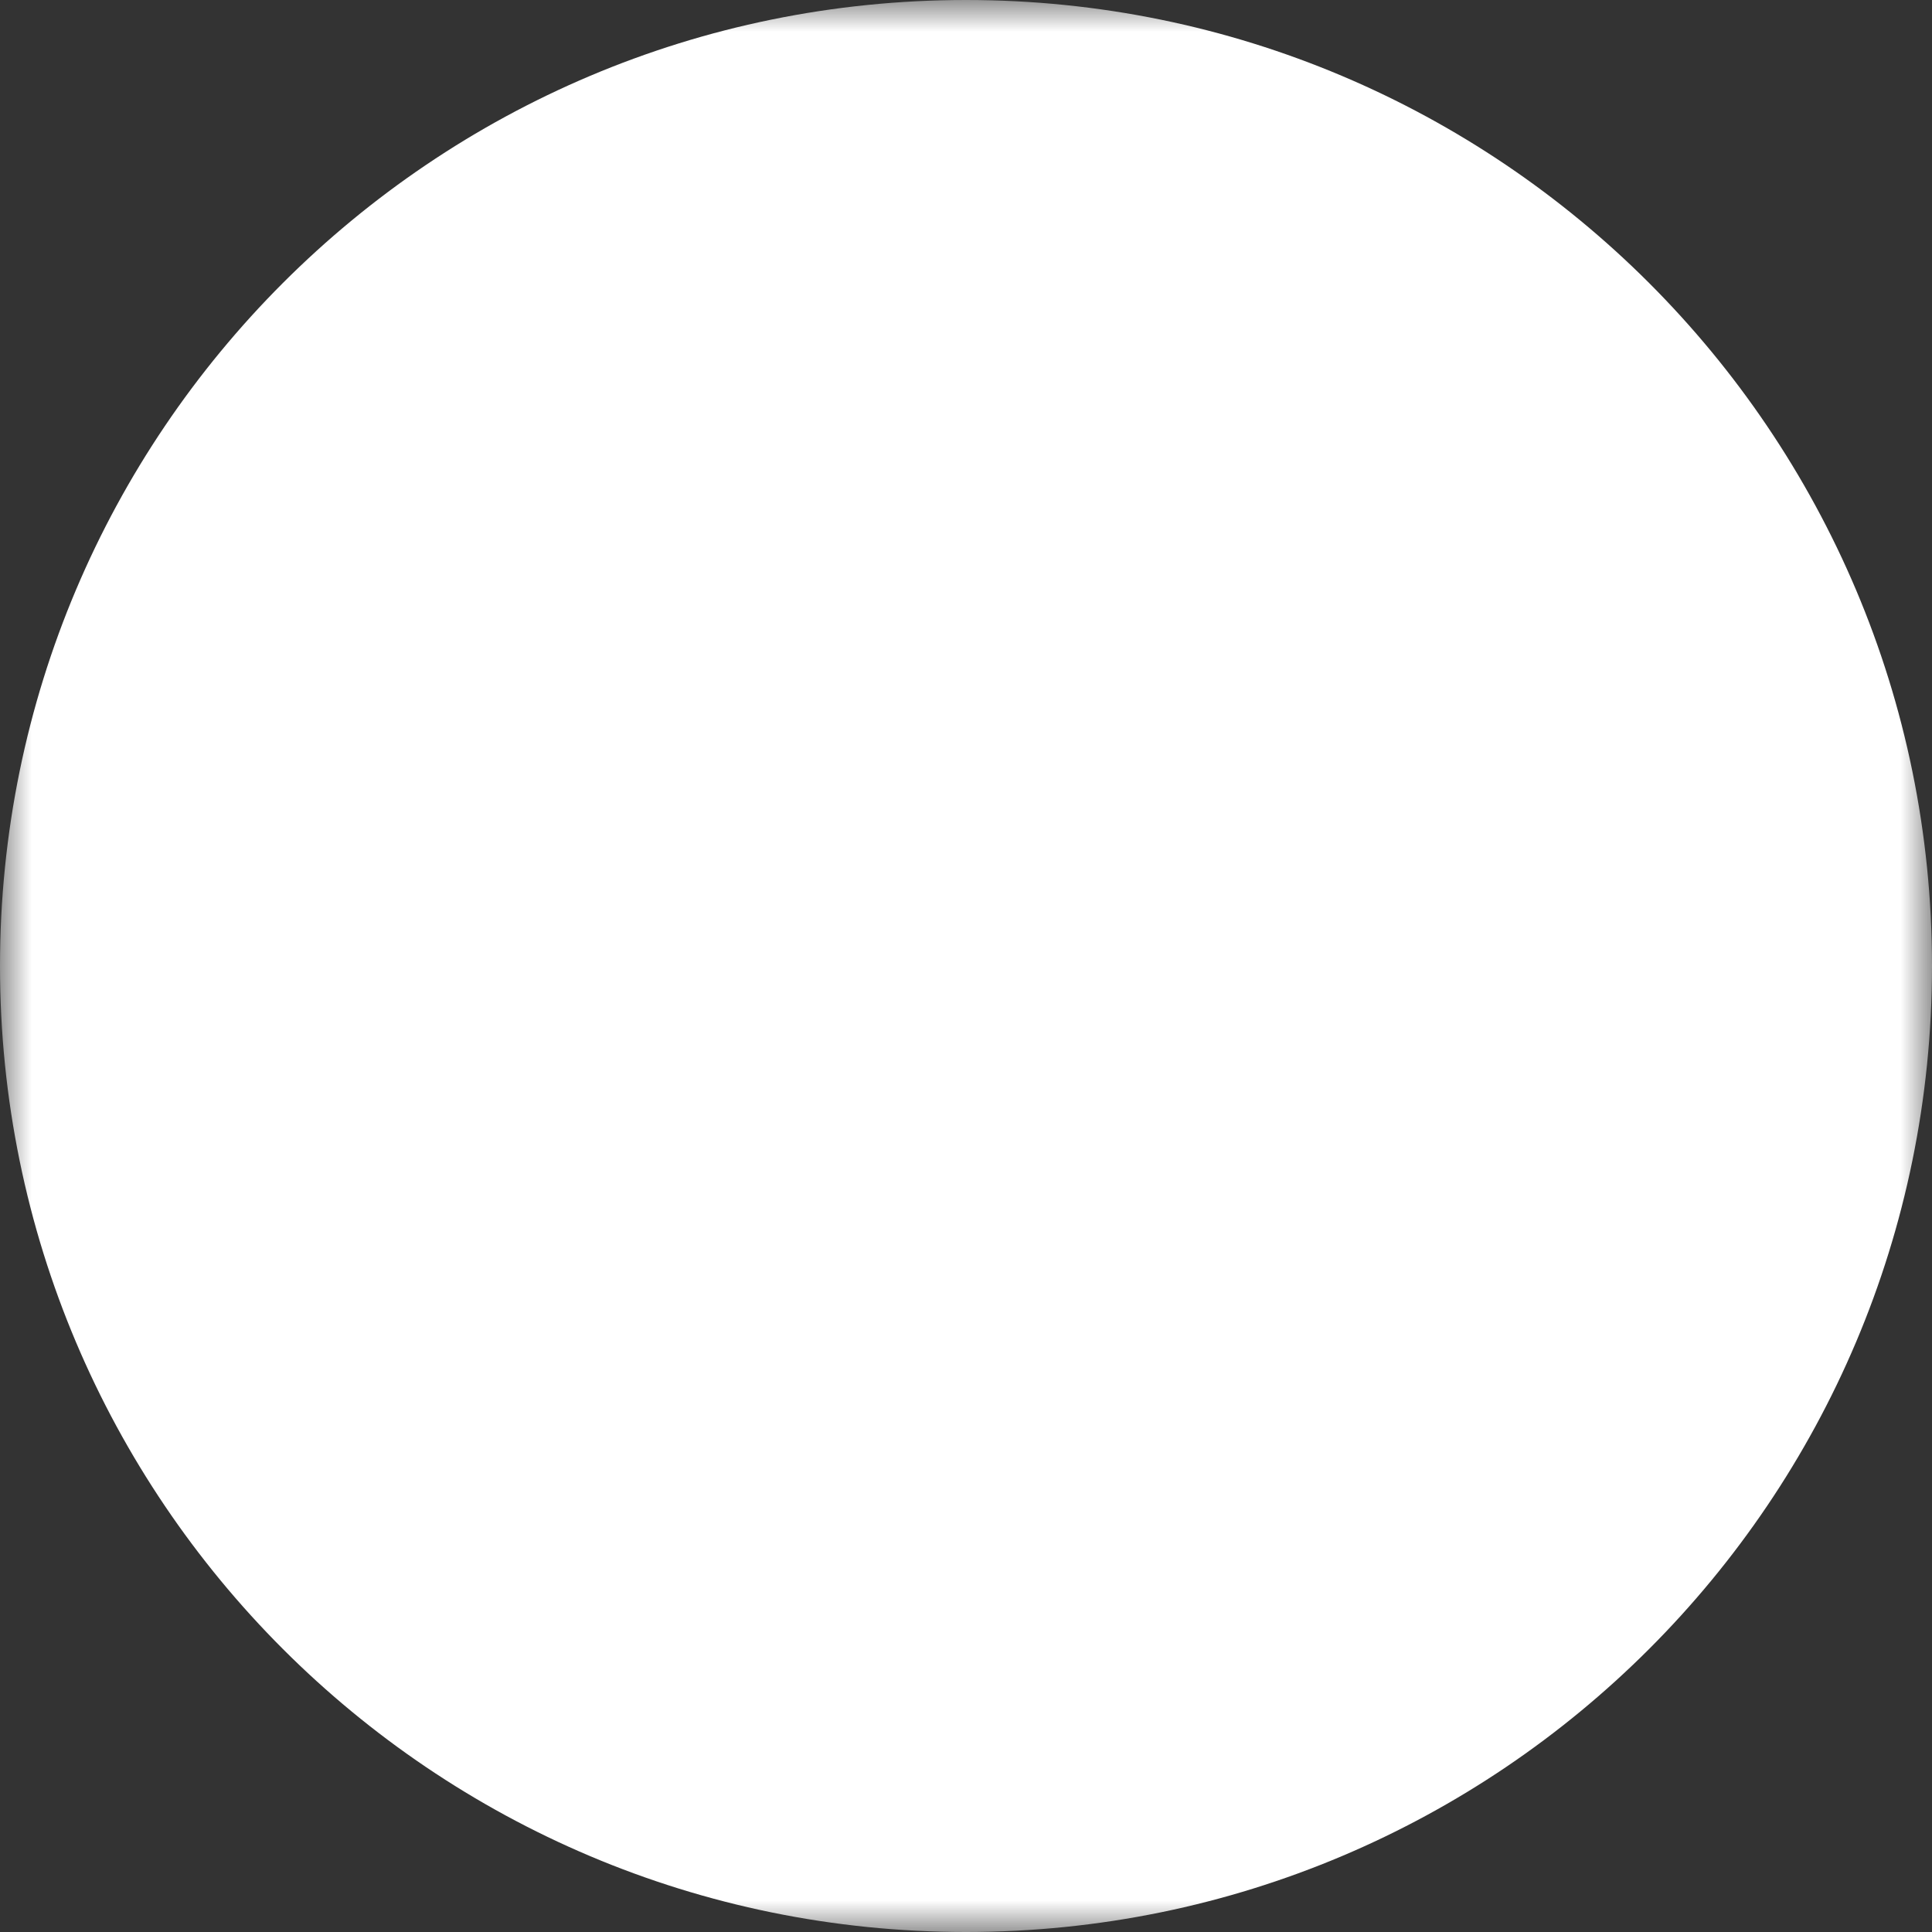 <svg width="31" height="31" viewBox="0 0 31 31" fill="none" xmlns="http://www.w3.org/2000/svg">
<rect x="0" y="0" width="31" height="31" fill="#333333" stroke="none"/>
<g clip-path="url(#clip0_2971_1011)">
<mask id="mask0_2971_1011" style="mask-type:luminance" maskUnits="userSpaceOnUse" x="0" y="0" width="31" height="31">
<path d="M0 0H31V31H0V0Z" fill="white"/>
<path fill-rule="evenodd" clip-rule="evenodd" d="M22.475 15.731L14.886 8.143C13.992 7.249 12.778 6.746 11.514 6.746C10.249 6.746 9.035 7.249 8.141 8.143C7.247 9.037 6.744 10.251 6.744 11.515C6.744 12.78 7.247 13.993 8.141 14.888L15.729 22.476C16.623 23.37 17.836 23.873 19.101 23.873C20.366 23.873 21.579 23.37 22.474 22.476C23.368 21.581 23.871 20.368 23.871 19.103C23.871 17.838 23.369 16.625 22.475 15.731ZM8.984 8.987C9.655 8.317 10.564 7.94 11.513 7.94C12.461 7.94 13.371 8.317 14.042 8.987L21.63 16.575C21.971 16.905 22.244 17.3 22.431 17.736C22.619 18.172 22.717 18.642 22.721 19.117C22.726 19.592 22.635 20.063 22.455 20.502C22.275 20.942 22.01 21.341 21.674 21.677C21.338 22.013 20.939 22.279 20.499 22.458C20.06 22.638 19.589 22.729 19.114 22.725C18.639 22.721 18.169 22.622 17.733 22.434C17.297 22.247 16.902 21.974 16.572 21.633L8.984 14.045C8.313 13.374 7.937 12.464 7.937 11.516C7.937 10.568 8.313 9.658 8.984 8.987Z" fill="black"/>
<path d="M19.121 12.618L18.831 13.775C17.399 13.417 16.181 13.591 15.134 14.29C14.097 14.982 13.4 16.301 13.071 18.29L11.895 18.095C12.274 15.809 13.125 14.196 14.472 13.298C15.81 12.406 17.374 12.182 19.121 12.618Z" fill="black"/>
</mask>
<g mask="url(#mask0_2971_1011)">
<path d="M15.5 31C24.06 31 31 24.06 31 15.5C31 6.94 24.06 0 15.5 0C6.94 0 0 6.94 0 15.5C0 24.06 6.94 31 15.5 31Z" fill="white"/>
</g>
</g>
<defs>
<clipPath id="clip0_2971_1011">
<rect width="31" height="31" fill="white"/>
</clipPath>
</defs>
</svg>
